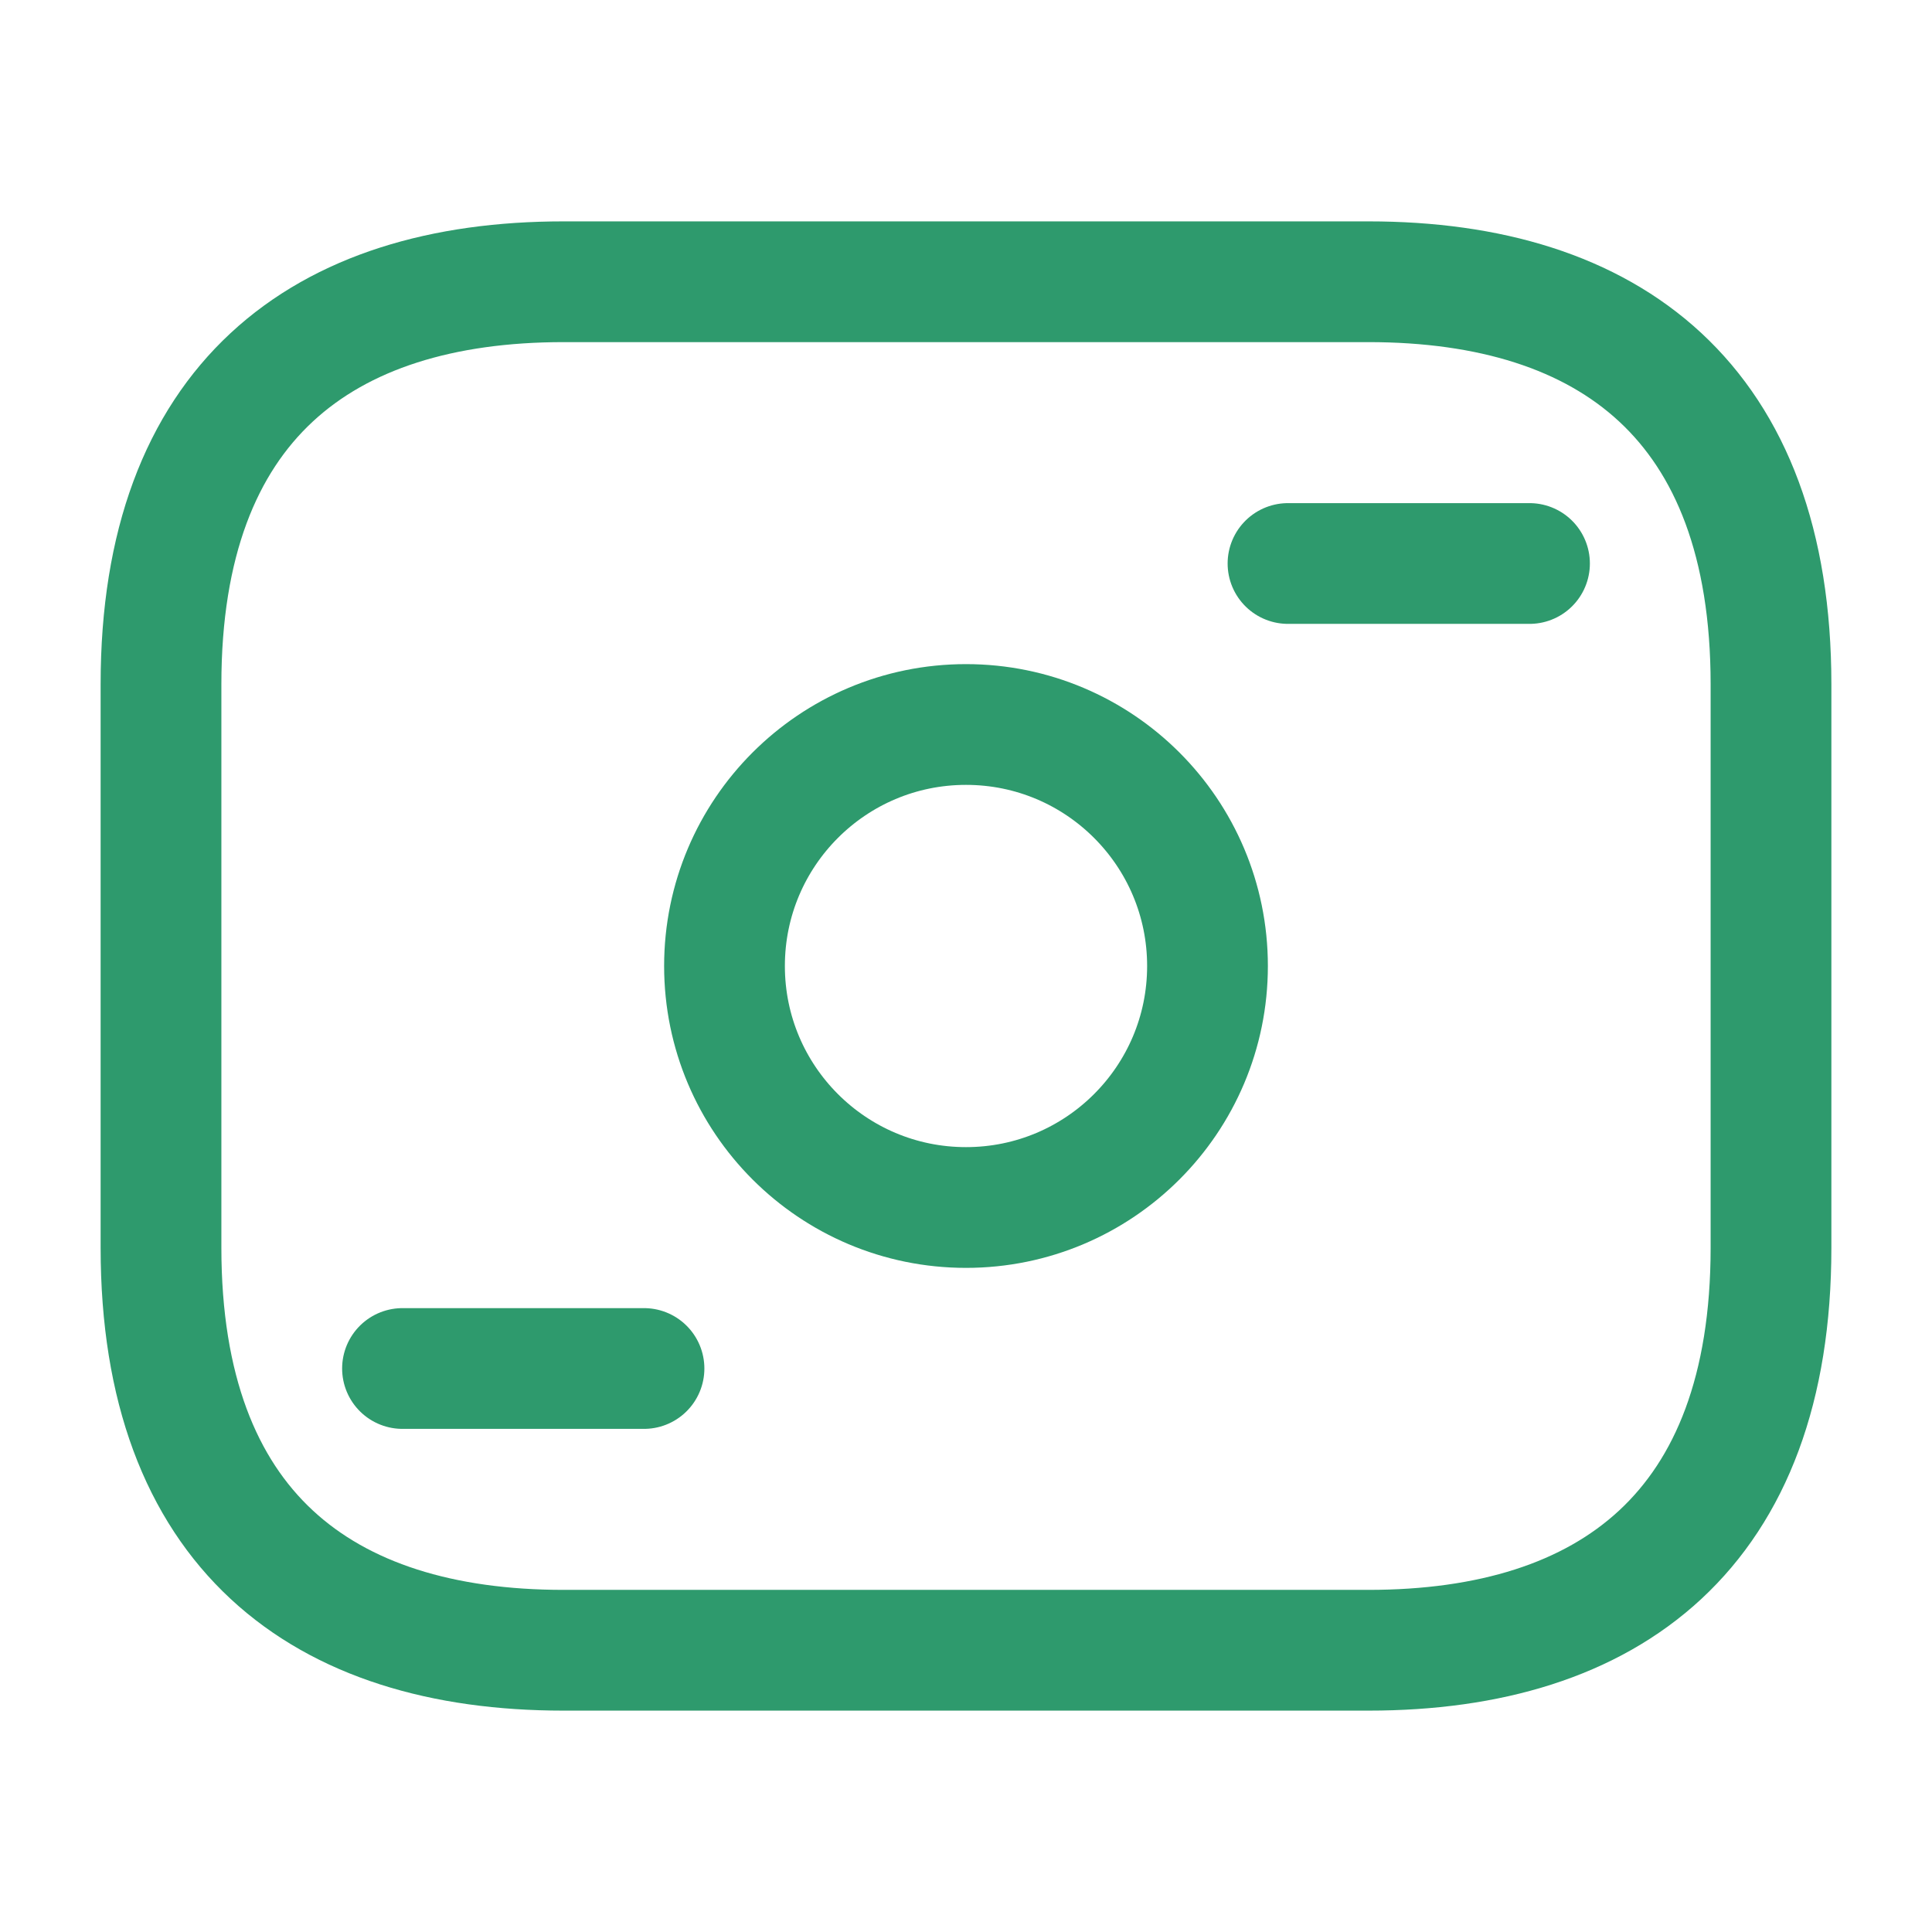 <svg width="24" height="24" viewBox="0 0 24 24" fill="none" xmlns="http://www.w3.org/2000/svg">
<path d="M17 20.5H7C4 20.5 2 19 2 15.5V8.5C2 5 4 3.5 7 3.5H17C20 3.5 22 5 22 8.5V15.5C22 19 20 20.5 17 20.5Z" stroke="#2E9A6D" stroke-width="1.5" stroke-miterlimit="10" stroke-linecap="round" stroke-linejoin="round"/>
<path d="M12 15C13.657 15 15 13.657 15 12C15 10.343 13.657 9 12 9C10.343 9 9 10.343 9 12C9 13.657 10.343 15 12 15Z" stroke="#2E9A6D" stroke-width="1.5" stroke-miterlimit="10" stroke-linecap="round" stroke-linejoin="round"/>
<path d="M19 7H16" stroke="#2E9A6D" stroke-width="1.5" stroke-miterlimit="10" stroke-linecap="round" stroke-linejoin="round"/>
<path d="M8 17H5" stroke="#2E9A6D" stroke-width="1.5" stroke-miterlimit="10" stroke-linecap="round" stroke-linejoin="round"/>
</svg>
